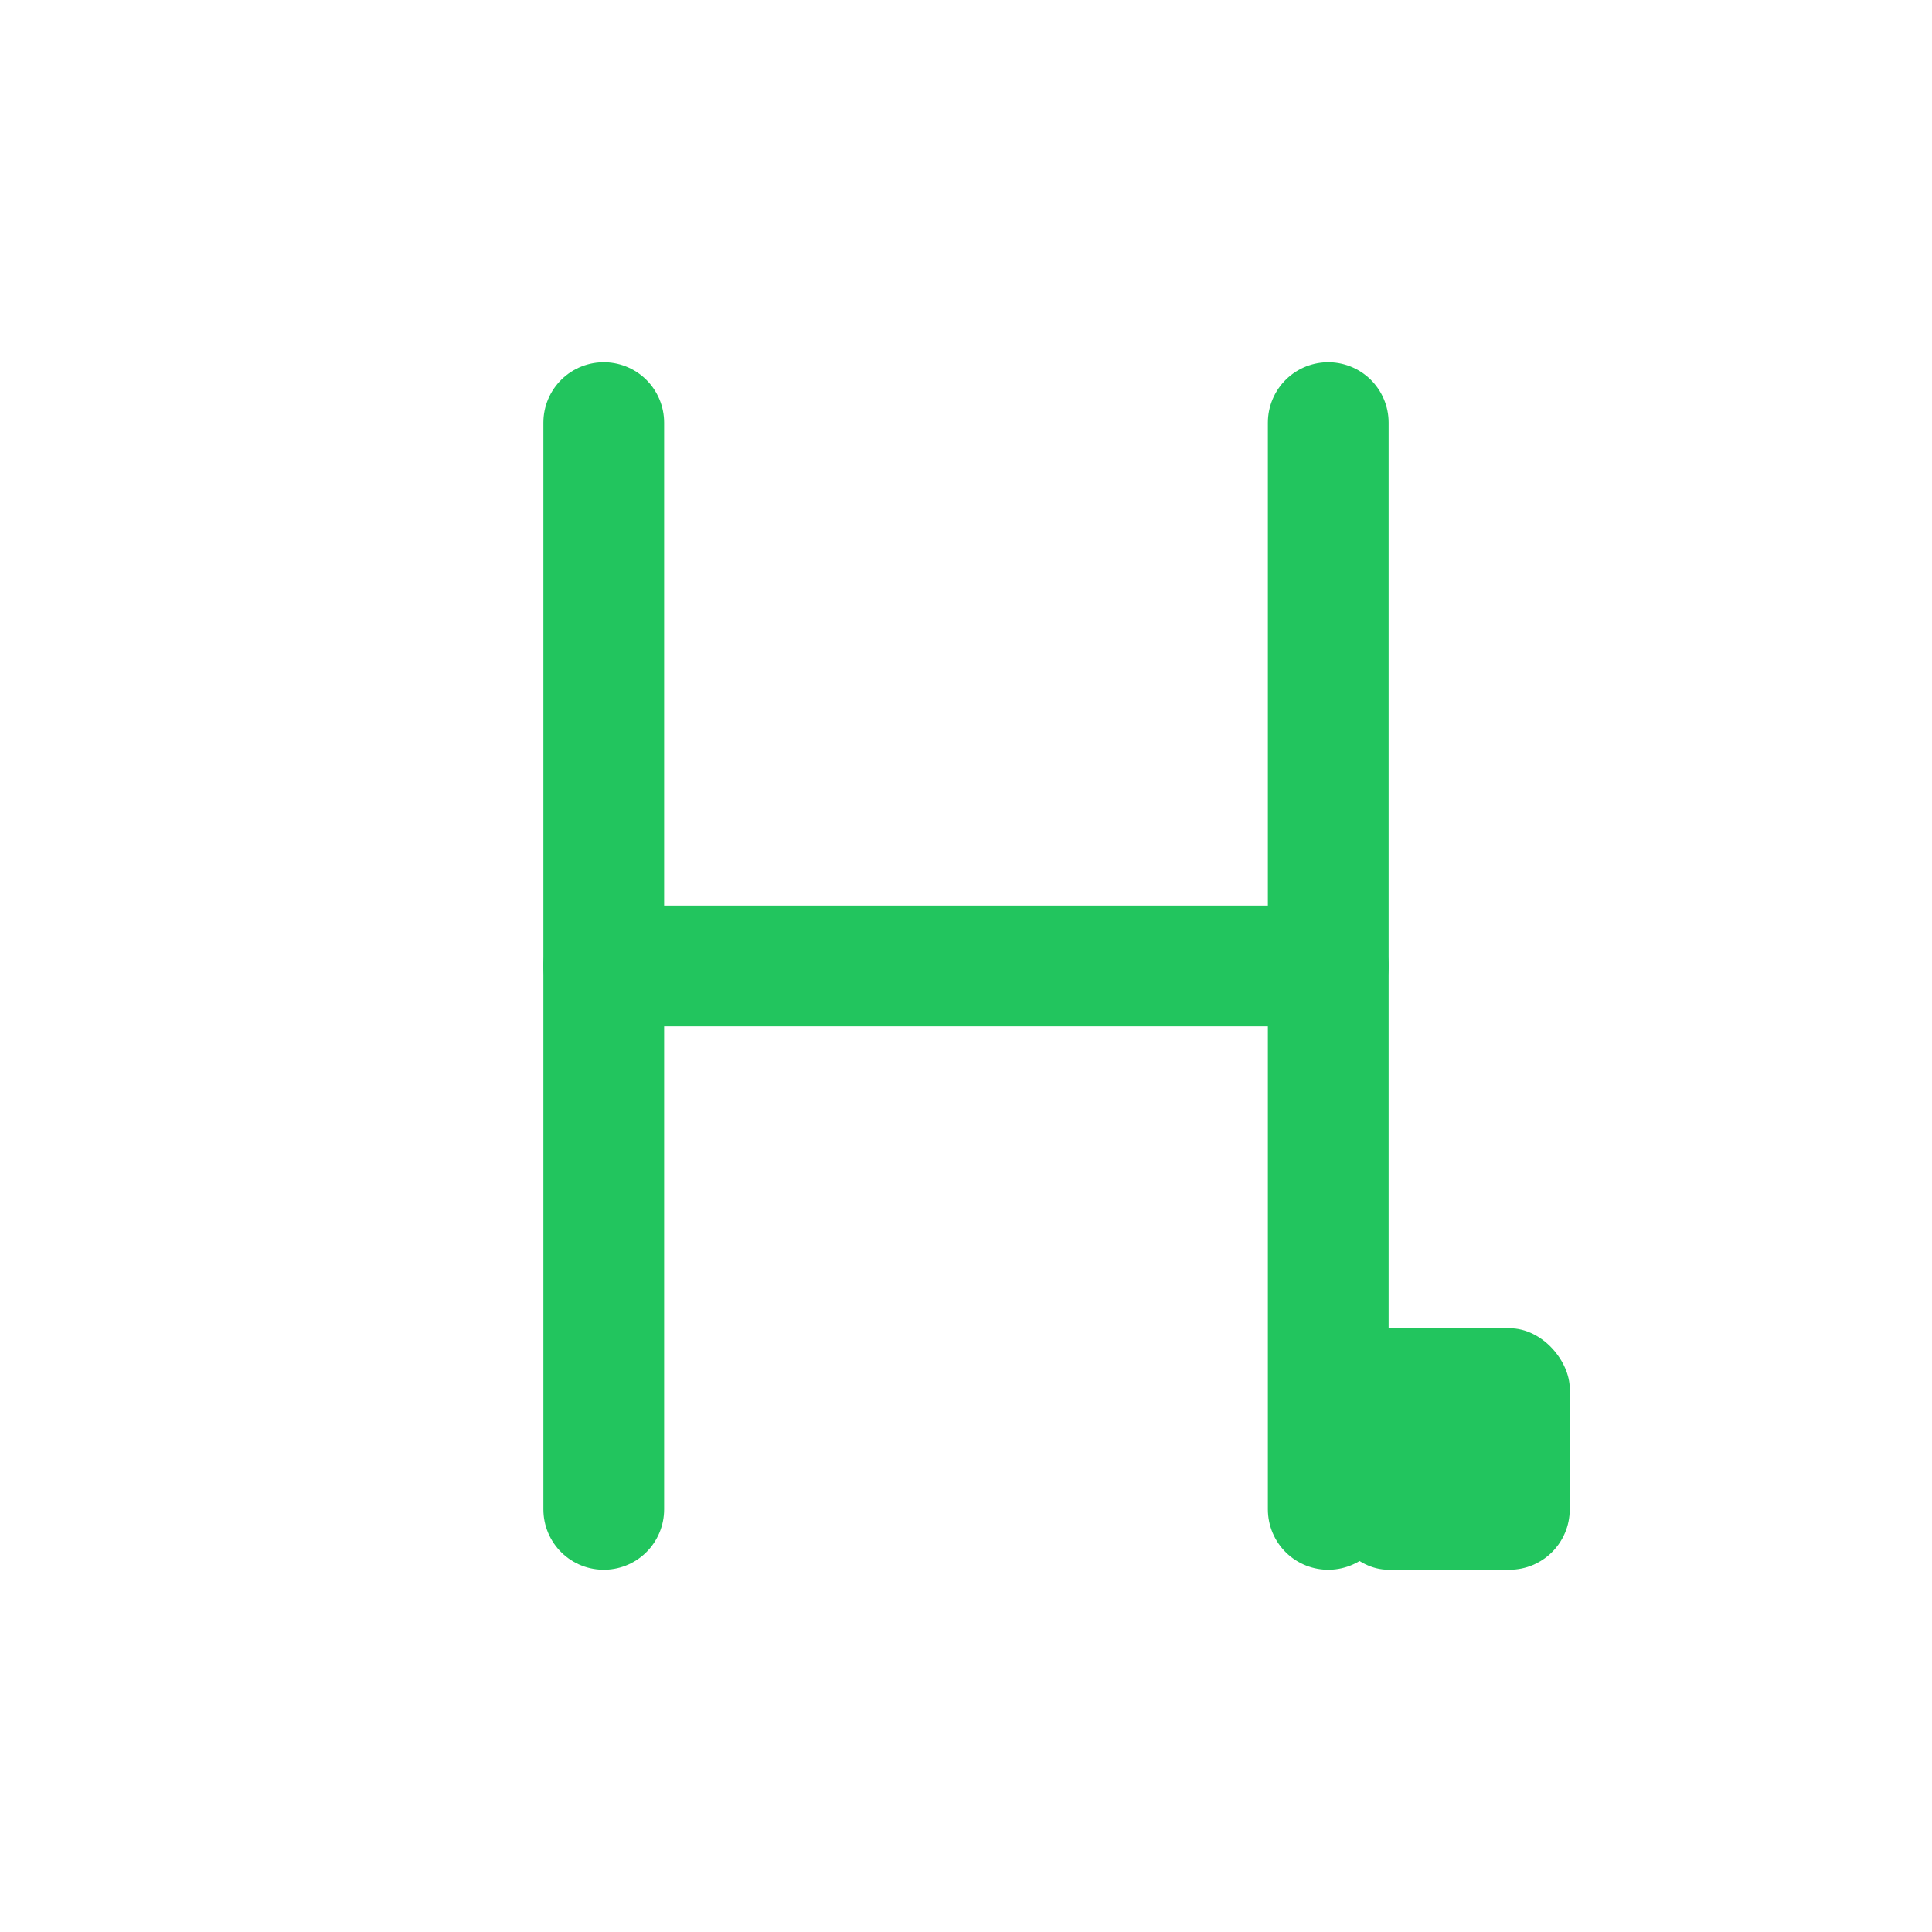 <svg viewBox="0 0 32 32" fill="none" xmlns="http://www.w3.org/2000/svg">
  <!-- H shape -->
  <g stroke="#22c55e" stroke-width="2" stroke-linecap="round" stroke-linejoin="round">
    <!-- Left vertical -->
    <path d="M10 7v18" />
    <!-- Right vertical -->
    <path d="M22 7v18" />
    <!-- Crossbar -->
    <path d="M10 16h12" />
  </g>
  <!-- Cursor square -->
  <rect x="22" y="22" width="4" height="4" rx="1" fill="#22c55e" />
</svg>

